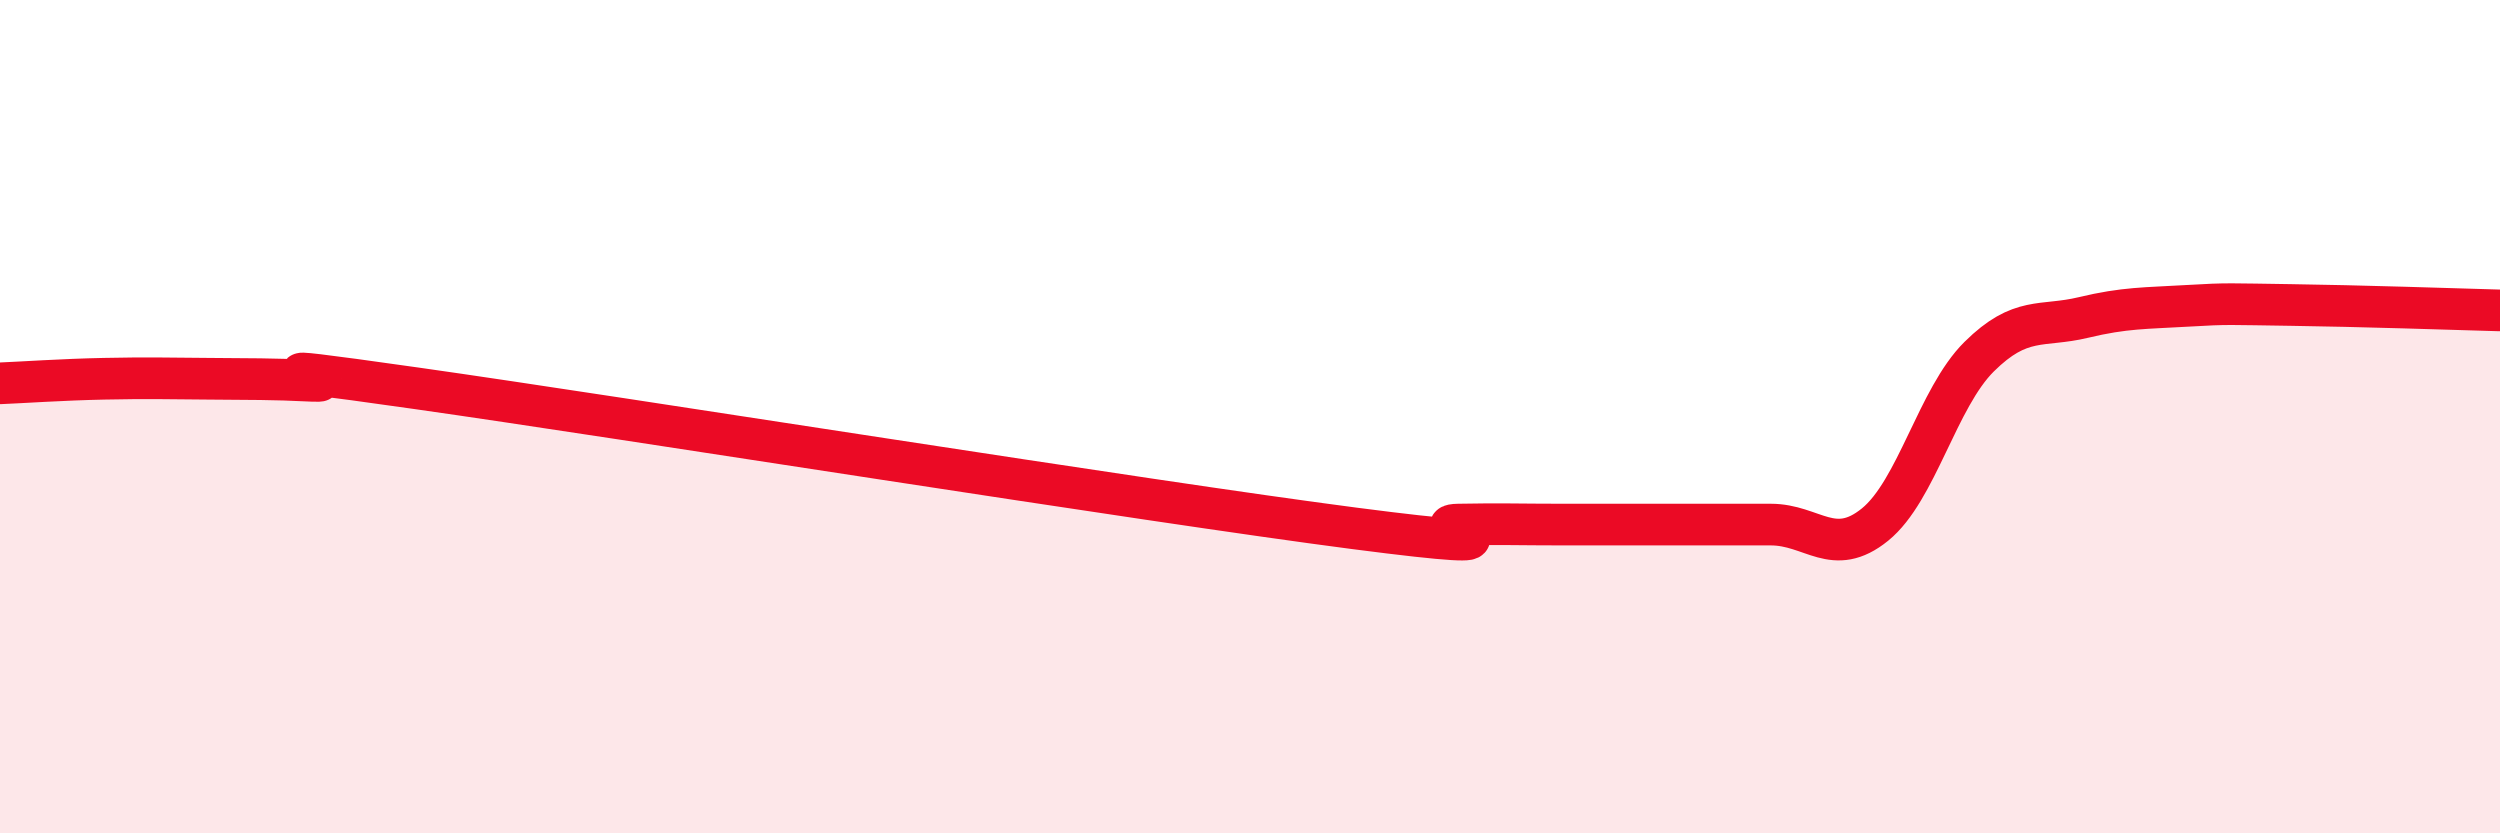 
    <svg width="60" height="20" viewBox="0 0 60 20" xmlns="http://www.w3.org/2000/svg">
      <path
        d="M 0,9.2 C 0.5,9.18 1.5,9.11 2.5,9.09 C 3.5,9.07 4,9.08 5,9.09 C 6,9.1 6.5,9.09 7.5,9.14 C 8.5,9.19 5,8.61 10,9.32 C 15,10.03 27.5,12.03 32.5,12.68 C 37.5,13.33 34,12.61 35,12.59 C 36,12.57 36.5,12.59 37.5,12.59 C 38.5,12.59 39,12.59 40,12.59 C 41,12.59 41.5,12.59 42.5,12.59 C 43.5,12.59 44,13.4 45,12.59 C 46,11.78 46.5,9.55 47.5,8.56 C 48.5,7.57 49,7.86 50,7.62 C 51,7.38 51.5,7.4 52.5,7.34 C 53.5,7.28 53.5,7.3 55,7.32 C 56.5,7.34 59,7.42 60,7.45L60 20L0 20Z"
        fill="#EB0A25"
        opacity="0.1"
        stroke-linecap="round"
        stroke-linejoin="round"
      />
      <path
        d="M 0,9.2 C 0.5,9.18 1.5,9.11 2.5,9.09 C 3.5,9.07 4,9.08 5,9.09 C 6,9.1 6.5,9.09 7.5,9.14 C 8.5,9.19 5,8.61 10,9.32 C 15,10.03 27.5,12.03 32.5,12.68 C 37.5,13.33 34,12.61 35,12.59 C 36,12.57 36.5,12.59 37.5,12.59 C 38.5,12.59 39,12.59 40,12.59 C 41,12.59 41.5,12.59 42.5,12.59 C 43.5,12.59 44,13.4 45,12.59 C 46,11.78 46.5,9.55 47.5,8.56 C 48.5,7.57 49,7.86 50,7.62 C 51,7.38 51.5,7.4 52.5,7.34 C 53.5,7.28 53.5,7.3 55,7.32 C 56.5,7.34 59,7.42 60,7.45"
        stroke="#EB0A25"
        stroke-width="1"
        fill="none"
        stroke-linecap="round"
        stroke-linejoin="round"
      />
    </svg>
  